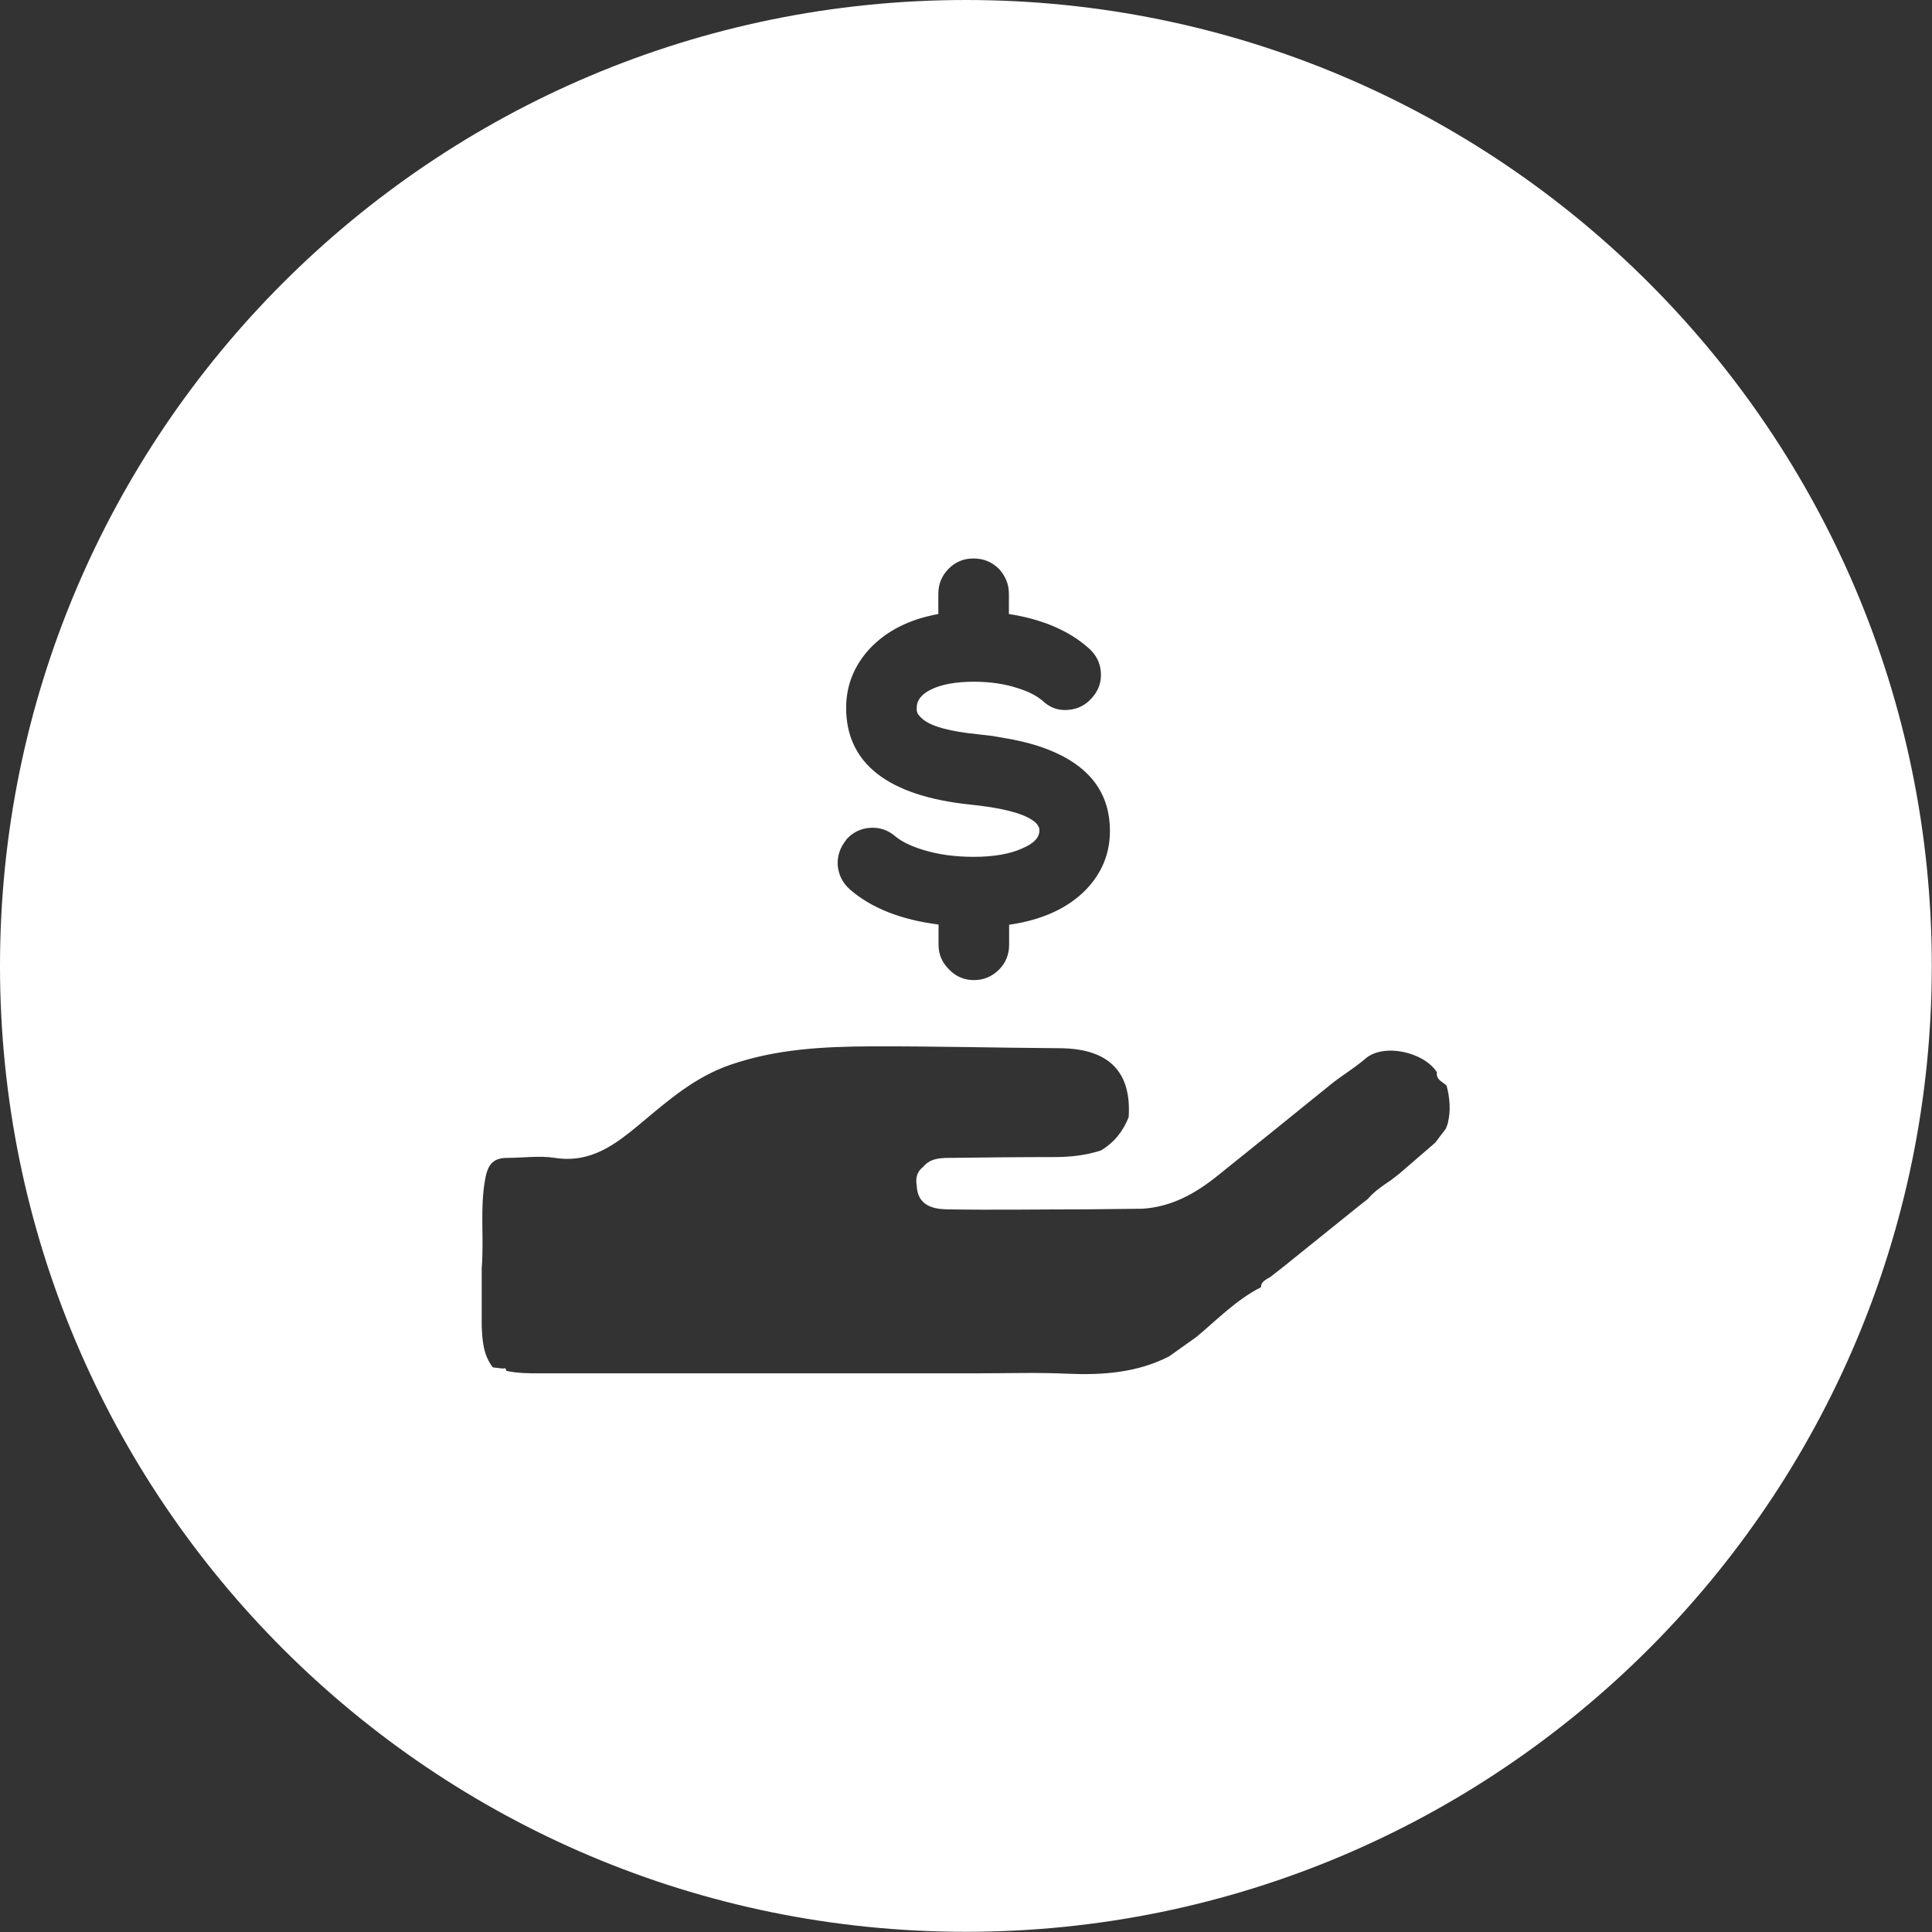 <?xml version="1.0" encoding="UTF-8"?>
<svg id="Layer_2" data-name="Layer 2" xmlns="http://www.w3.org/2000/svg" viewBox="0 0 93.89 93.89">
  <rect x="0" y="0" width="93.89" height="93.89" fill="#333333" stroke="none"/>
  <defs>
    <style>
      .cls-1 {
        fill: #fff;
      }
    </style>
  </defs>
  <g id="Layer_2-2" data-name="Layer 2">
    <path class="cls-1" d="m46.94,0C21.02,0,0,21.02,0,46.94s21.02,46.94,46.94,46.94,46.94-21.02,46.94-46.94S72.87,0,46.94,0Zm-5.83,40.82c.31-.36.71-.56,1.18-.59.46-.03.87.11,1.23.42.31.26.77.48,1.37.66.72.22,1.53.33,2.43.33.97,0,1.77-.14,2.36-.41.56-.24.83-.52.83-.86v-.1s-.02-.07-.04-.1c-.05-.11-.15-.22-.31-.32-.52-.35-1.54-.6-3.02-.75-4-.42-6.02-2.01-6.02-4.7,0-1.09.39-2.06,1.15-2.88.81-.86,1.93-1.43,3.33-1.68v-.99c0-.47.17-.88.51-1.22.33-.33.73-.49,1.2-.49s.88.16,1.22.49c.33.35.5.76.5,1.23v.98c1.62.25,2.93.81,3.89,1.67.35.31.55.7.58,1.17.03.48-.12.89-.44,1.24-.3.35-.7.55-1.17.58-.47.04-.89-.12-1.23-.45-.28-.24-.69-.45-1.21-.61-.63-.21-1.35-.31-2.13-.31-.87,0-1.57.13-2.08.38-.46.23-.69.52-.69.89v.13s.02.08.04.14c.04.07.14.19.29.31.44.34,1.32.57,2.61.7l.77.09c.34.06.66.12.96.17.81.16,1.52.38,2.12.66,1.73.79,2.6,2.06,2.6,3.78,0,1.09-.39,2.05-1.17,2.86-.87.89-2.12,1.47-3.73,1.7v.98c0,.47-.17.88-.49,1.2-.34.34-.75.51-1.22.51s-.88-.17-1.21-.52c-.33-.32-.51-.72-.51-1.2v-.98c-1.82-.23-3.26-.8-4.29-1.69-.36-.31-.56-.7-.61-1.17-.03-.46.11-.88.41-1.25Zm29.26,13.75c-.04.1-.07.19-.11.29-.17.22-.34.44-.51.67-.58.5-1.17,1.01-1.75,1.51-.13.1-.27.21-.4.31-.4.27-.81.54-1.13.92-.12.09-.24.19-.36.28-1.27,1.02-2.53,2.04-3.8,3.06-.18.14-.36.28-.54.42-.2.15-.48.21-.49.53h-.01c-1.19.61-2.11,1.56-3.11,2.4-.45.32-.9.64-1.35.96-1.55.79-3.2.91-4.9.84-1.49-.07-2.99-.02-4.48-.02-7.06,0-14.11,0-21.17,0-.55,0-1.11,0-1.65-.12-.02-.08-.05-.17-.16-.11-.17-.02-.33-.04-.5-.06-.46-.59-.51-1.29-.54-2,0-.11,0-.22,0-.33,0-.83,0-1.67,0-2.5.12-1.46-.1-2.92.18-4.38.13-.68.41-.97,1.06-.97.77,0,1.56-.12,2.32,0,1.75.27,2.95-.66,4.17-1.68,1.34-1.12,2.64-2.26,4.37-2.85,2.25-.77,4.54-.88,6.85-.89,3.04-.01,6.08.07,9.12.09,2.63.01,3.5,1.36,3.37,3.35-.27.69-.71,1.24-1.35,1.62-.74.24-1.49.32-2.27.32-1.7,0-3.4.02-5.11.04-.47,0-.94.04-1.27.45-.3.23-.36.55-.3.9.04.94.75,1.13,1.43,1.15,2.29.04,4.57,0,6.86,0,.9-.01,1.8-.02,2.69-.03,1.41-.09,2.57-.74,3.65-1.61,1.83-1.47,3.66-2.94,5.48-4.42.54-.44,1.15-.79,1.69-1.26.89-.77,2.85-.33,3.48.66-.05.37.27.45.46.64h.01c.16.62.21,1.22.06,1.83Z"/>
  </g>
</svg>